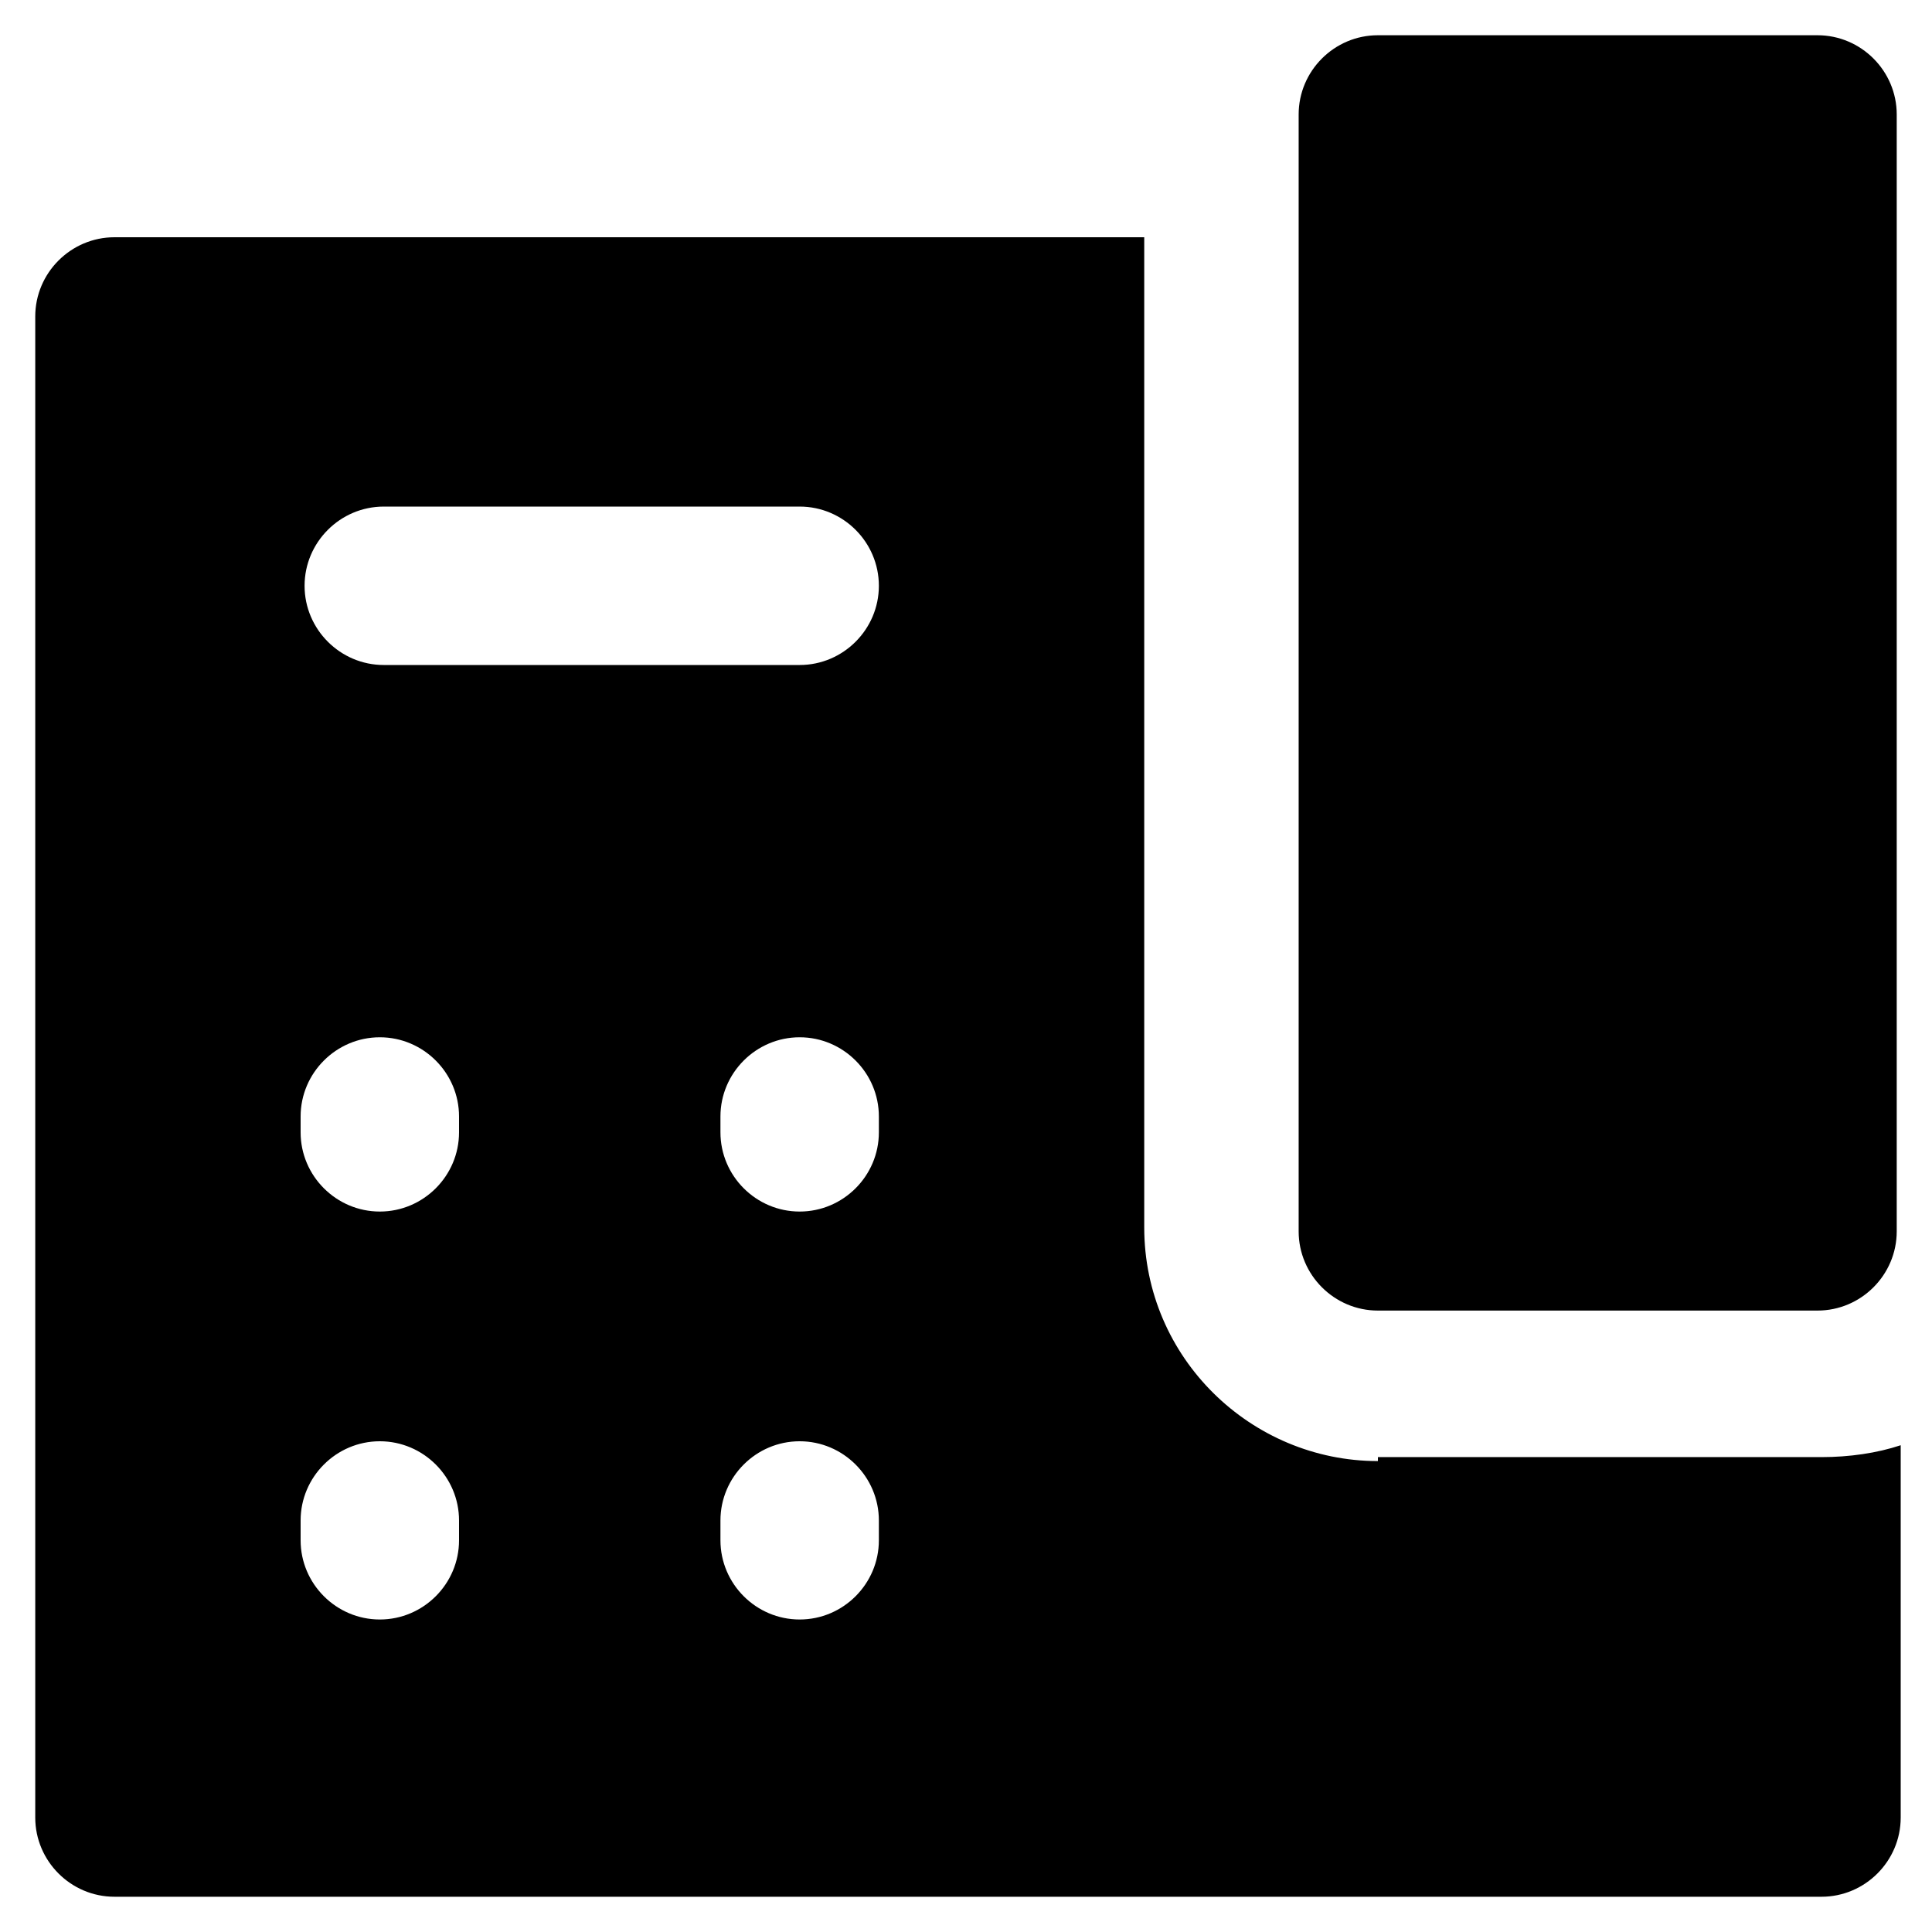 <?xml version="1.0" encoding="UTF-8"?>
<!-- Uploaded to: ICON Repo, www.iconrepo.com, Generator: ICON Repo Mixer Tools -->
<svg fill="#000000" width="800px" height="800px" version="1.1" viewBox="144 144 512 512" xmlns="http://www.w3.org/2000/svg">
 <g>
  <path d="m625.66 153.34h-116.51c-11.547 0-20.992 9.445-20.992 20.992v295.99c0 11.547 9.445 20.992 20.992 20.992h116.51c11.547 0 20.992-9.445 20.992-20.992v-295.99c0-11.543-9.449-20.992-20.992-20.992z"/>
  <path d="m509.16 531.2c-33.586 0-61.926-27.289-61.926-61.926v-262.4h-272.9c-11.547 0-20.992 9.445-20.992 20.992v397.8c0 11.547 9.445 20.992 20.992 20.992h452.38c11.547 0 20.992-9.445 20.992-20.992v-98.664c-6.297 2.098-13.645 3.148-20.992 3.148h-117.55zm-243.51 20.992c0 11.547-9.445 20.992-20.992 20.992s-20.992-9.445-20.992-20.992v-5.25c0-11.547 9.445-20.992 20.992-20.992s20.992 9.445 20.992 20.992zm0-108.11c0 11.547-9.445 20.992-20.992 20.992s-20.992-9.445-20.992-20.992v-4.199c0-11.547 9.445-20.992 20.992-20.992s20.992 9.445 20.992 20.992zm111.26 108.11c0 11.547-9.445 20.992-20.992 20.992-11.547 0-20.992-9.445-20.992-20.992v-5.25c0-11.547 9.445-20.992 20.992-20.992 11.547 0 20.992 9.445 20.992 20.992zm0-108.11c0 11.547-9.445 20.992-20.992 20.992-11.547 0-20.992-9.445-20.992-20.992v-4.199c0-11.547 9.445-20.992 20.992-20.992 11.547 0 20.992 9.445 20.992 20.992zm-20.992-123.85h-110.21c-11.547 0-20.992-9.445-20.992-20.992s9.445-20.992 20.992-20.992h110.21c11.547 0 20.992 9.445 20.992 20.992 0 11.543-9.445 20.992-20.992 20.992z"/>
 </g>
</svg>